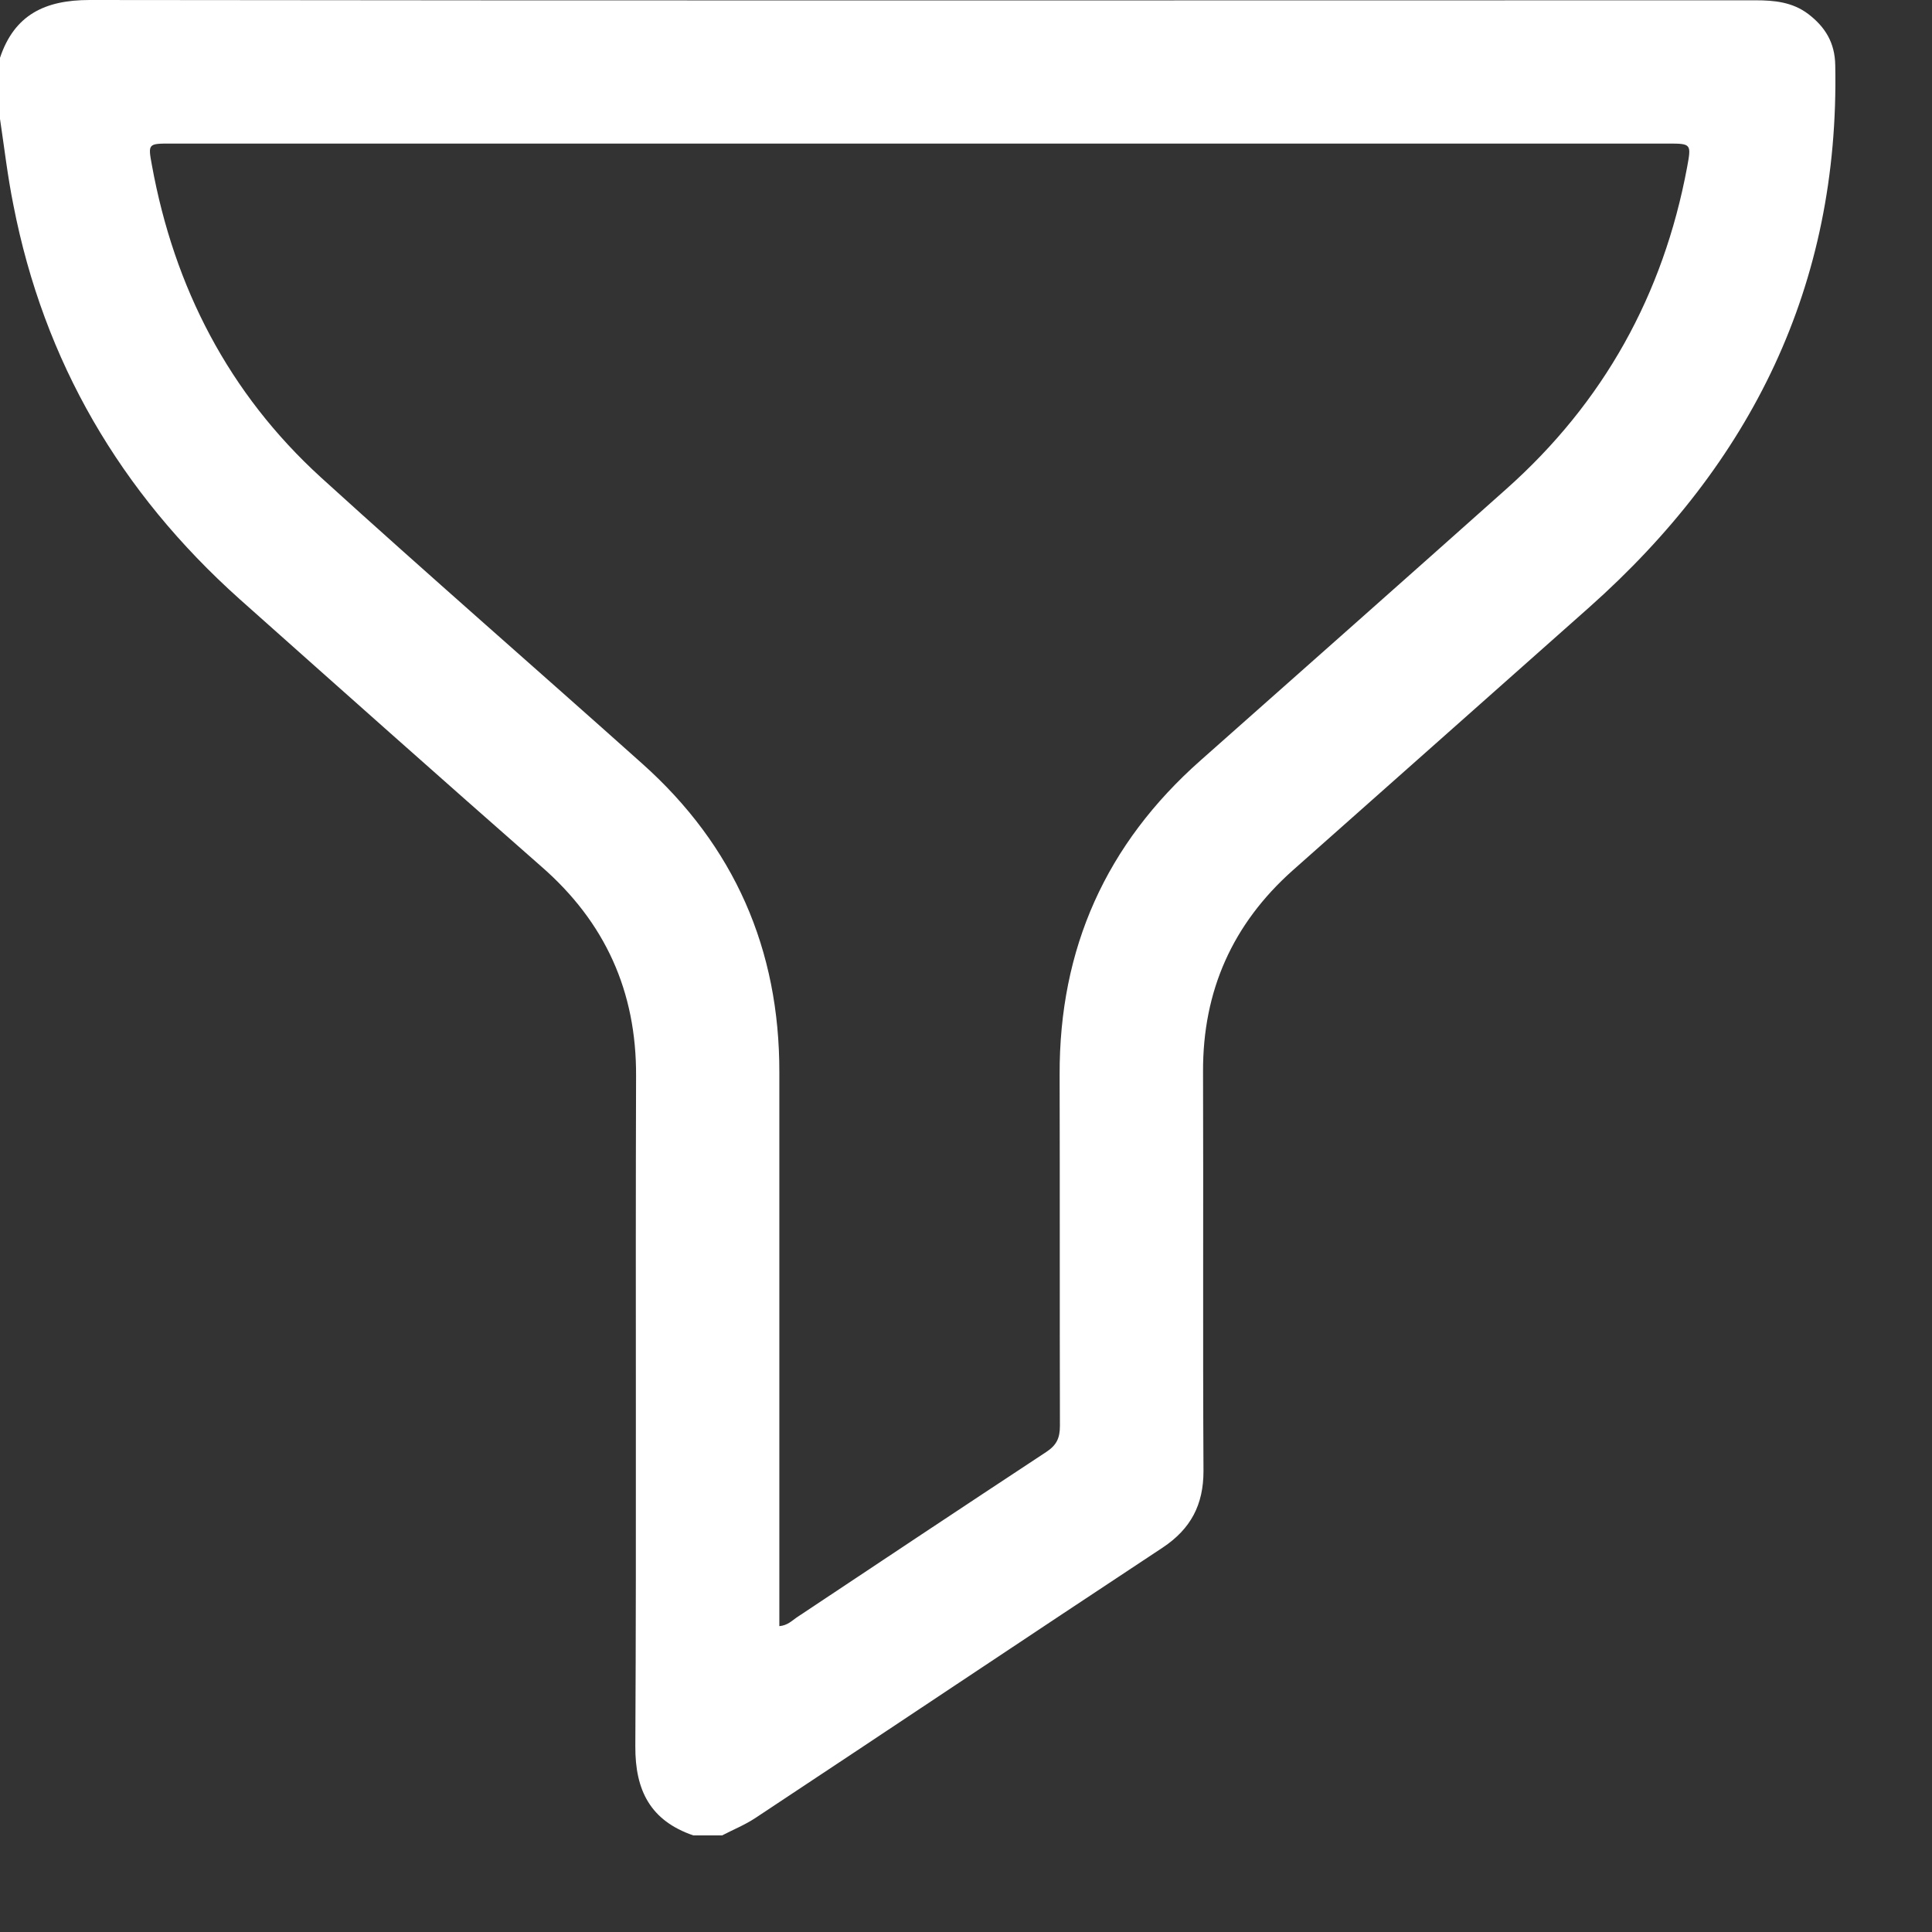 <svg width="13" height="13" viewBox="0 0 13 13" fill="none" xmlns="http://www.w3.org/2000/svg">
<rect x="0" y="0" width="13" height="13" fill="#333333" stroke="none"/>
<path d="M0 0.389C0.097 0.099 0.303 0 0.603 0C4.338 0.005 8.076 0.002 11.812 0.002C11.94 0.002 12.061 0.014 12.167 0.094C12.281 0.181 12.347 0.287 12.349 0.44C12.378 1.92 11.785 3.116 10.693 4.087C10.03 4.676 9.364 5.266 8.698 5.857C8.294 6.217 8.093 6.667 8.095 7.21C8.098 8.106 8.093 9.002 8.098 9.898C8.098 10.125 8.013 10.287 7.824 10.413C6.909 11.017 5.997 11.628 5.081 12.234C5.011 12.28 4.934 12.311 4.859 12.35C4.793 12.35 4.73 12.35 4.665 12.35C4.377 12.251 4.273 12.048 4.275 11.749C4.283 10.246 4.275 8.744 4.28 7.241C4.283 6.671 4.072 6.205 3.643 5.831C2.963 5.234 2.288 4.633 1.612 4.031C0.809 3.312 0.295 2.432 0.09 1.379C0.051 1.186 0.029 0.993 0 0.8C0 0.662 0 0.527 0 0.389ZM5.244 10.942C5.299 10.937 5.328 10.906 5.36 10.884C5.919 10.512 6.478 10.14 7.04 9.77C7.11 9.724 7.132 9.676 7.132 9.594C7.13 8.807 7.132 8.019 7.13 7.232C7.127 6.382 7.442 5.679 8.079 5.116C8.766 4.507 9.451 3.901 10.136 3.29C10.79 2.708 11.192 1.983 11.352 1.126C11.381 0.969 11.381 0.966 11.226 0.966C7.868 0.966 4.51 0.966 1.15 0.966C0.997 0.966 0.995 0.966 1.022 1.111C1.172 1.935 1.54 2.647 2.159 3.212C2.874 3.862 3.602 4.495 4.321 5.138C4.941 5.691 5.246 6.389 5.244 7.217C5.244 8.41 5.244 9.604 5.244 10.797C5.244 10.845 5.244 10.889 5.244 10.942Z" fill="white"/>
</svg>

